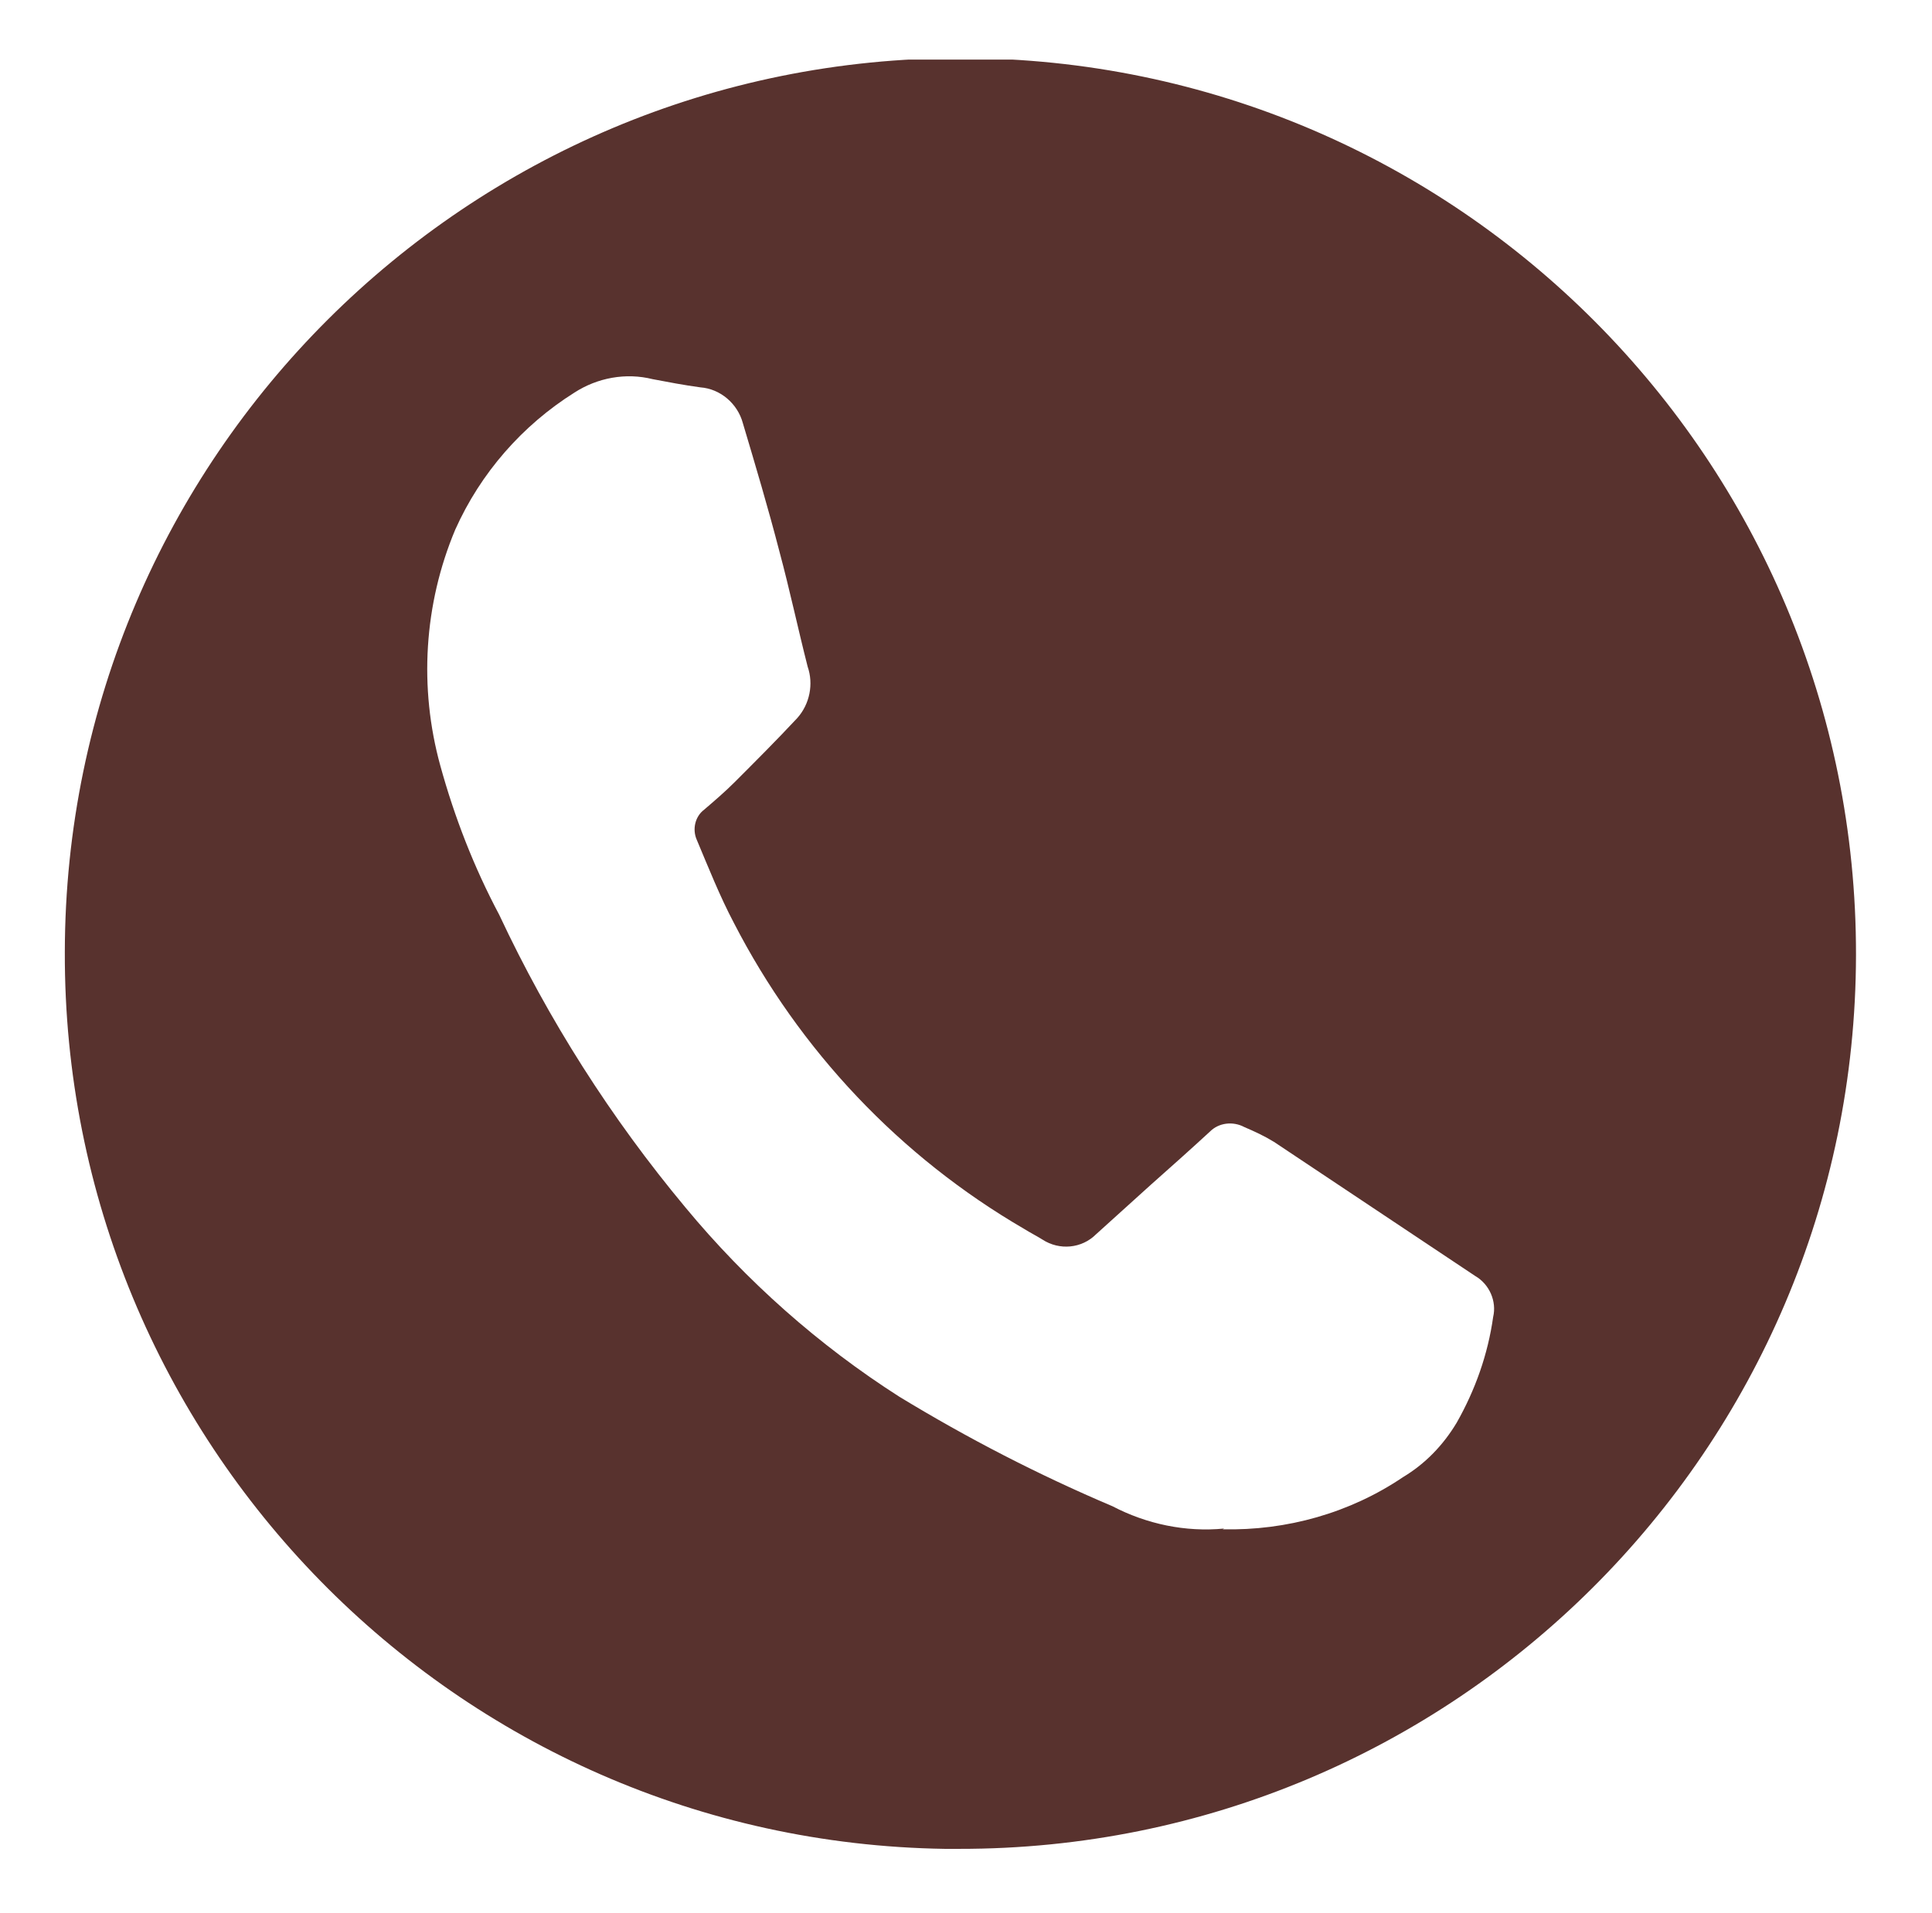 <?xml version="1.0" encoding="UTF-8"?><svg id="Layer_1" xmlns="http://www.w3.org/2000/svg" xmlns:xlink="http://www.w3.org/1999/xlink" viewBox="0 0 25.93 25.68"><defs><style>.cls-1{fill:none;}.cls-2{clip-path:url(#clippath);}.cls-3{fill:#58322e;}</style><clipPath id="clippath"><rect class="cls-1" x=".87" y=".8" width="24.04" height="24.02"/></clipPath></defs><g class="cls-2"><g id="Group_23"><path id="Path_5" class="cls-3" d="M.87,12.78C.88,6.14,6.27,.77,12.91,.78c6.64,.01,12.01,5.4,12,12.04-.01,6.64-5.4,12.01-12.04,12-.06,0-.13,0-.19,0-6.57-.1-11.83-5.47-11.81-12.04m15.54,7.75c.86,.02,1.71-.22,2.42-.7,.3-.18,.54-.43,.72-.73,.25-.44,.42-.92,.49-1.42,.05-.21-.05-.44-.24-.55-.9-.6-1.8-1.2-2.7-1.8-.13-.08-.26-.14-.4-.2-.15-.08-.34-.06-.46,.06-.26,.24-.53,.48-.8,.72l-.73,.66c-.19,.19-.49,.22-.72,.07-.08-.05-.16-.09-.24-.14-1.67-.97-3.02-2.4-3.9-4.11-.19-.36-.34-.74-.5-1.12-.06-.14-.02-.31,.1-.4,.14-.12,.28-.24,.41-.37,.28-.28,.56-.56,.84-.86,.17-.19,.22-.46,.14-.69-.13-.51-.24-1.03-.38-1.55-.15-.58-.32-1.15-.49-1.72-.07-.26-.3-.46-.57-.48-.22-.03-.43-.07-.64-.11-.36-.09-.74-.02-1.05,.18-.7,.44-1.26,1.08-1.6,1.84-.42,1-.49,2.12-.2,3.17,.19,.69,.45,1.36,.79,2,.66,1.41,1.5,2.73,2.5,3.93,.82,.99,1.79,1.85,2.87,2.54,.92,.56,1.87,1.05,2.86,1.47,.46,.24,.98,.35,1.5,.3"/></g></g></svg>